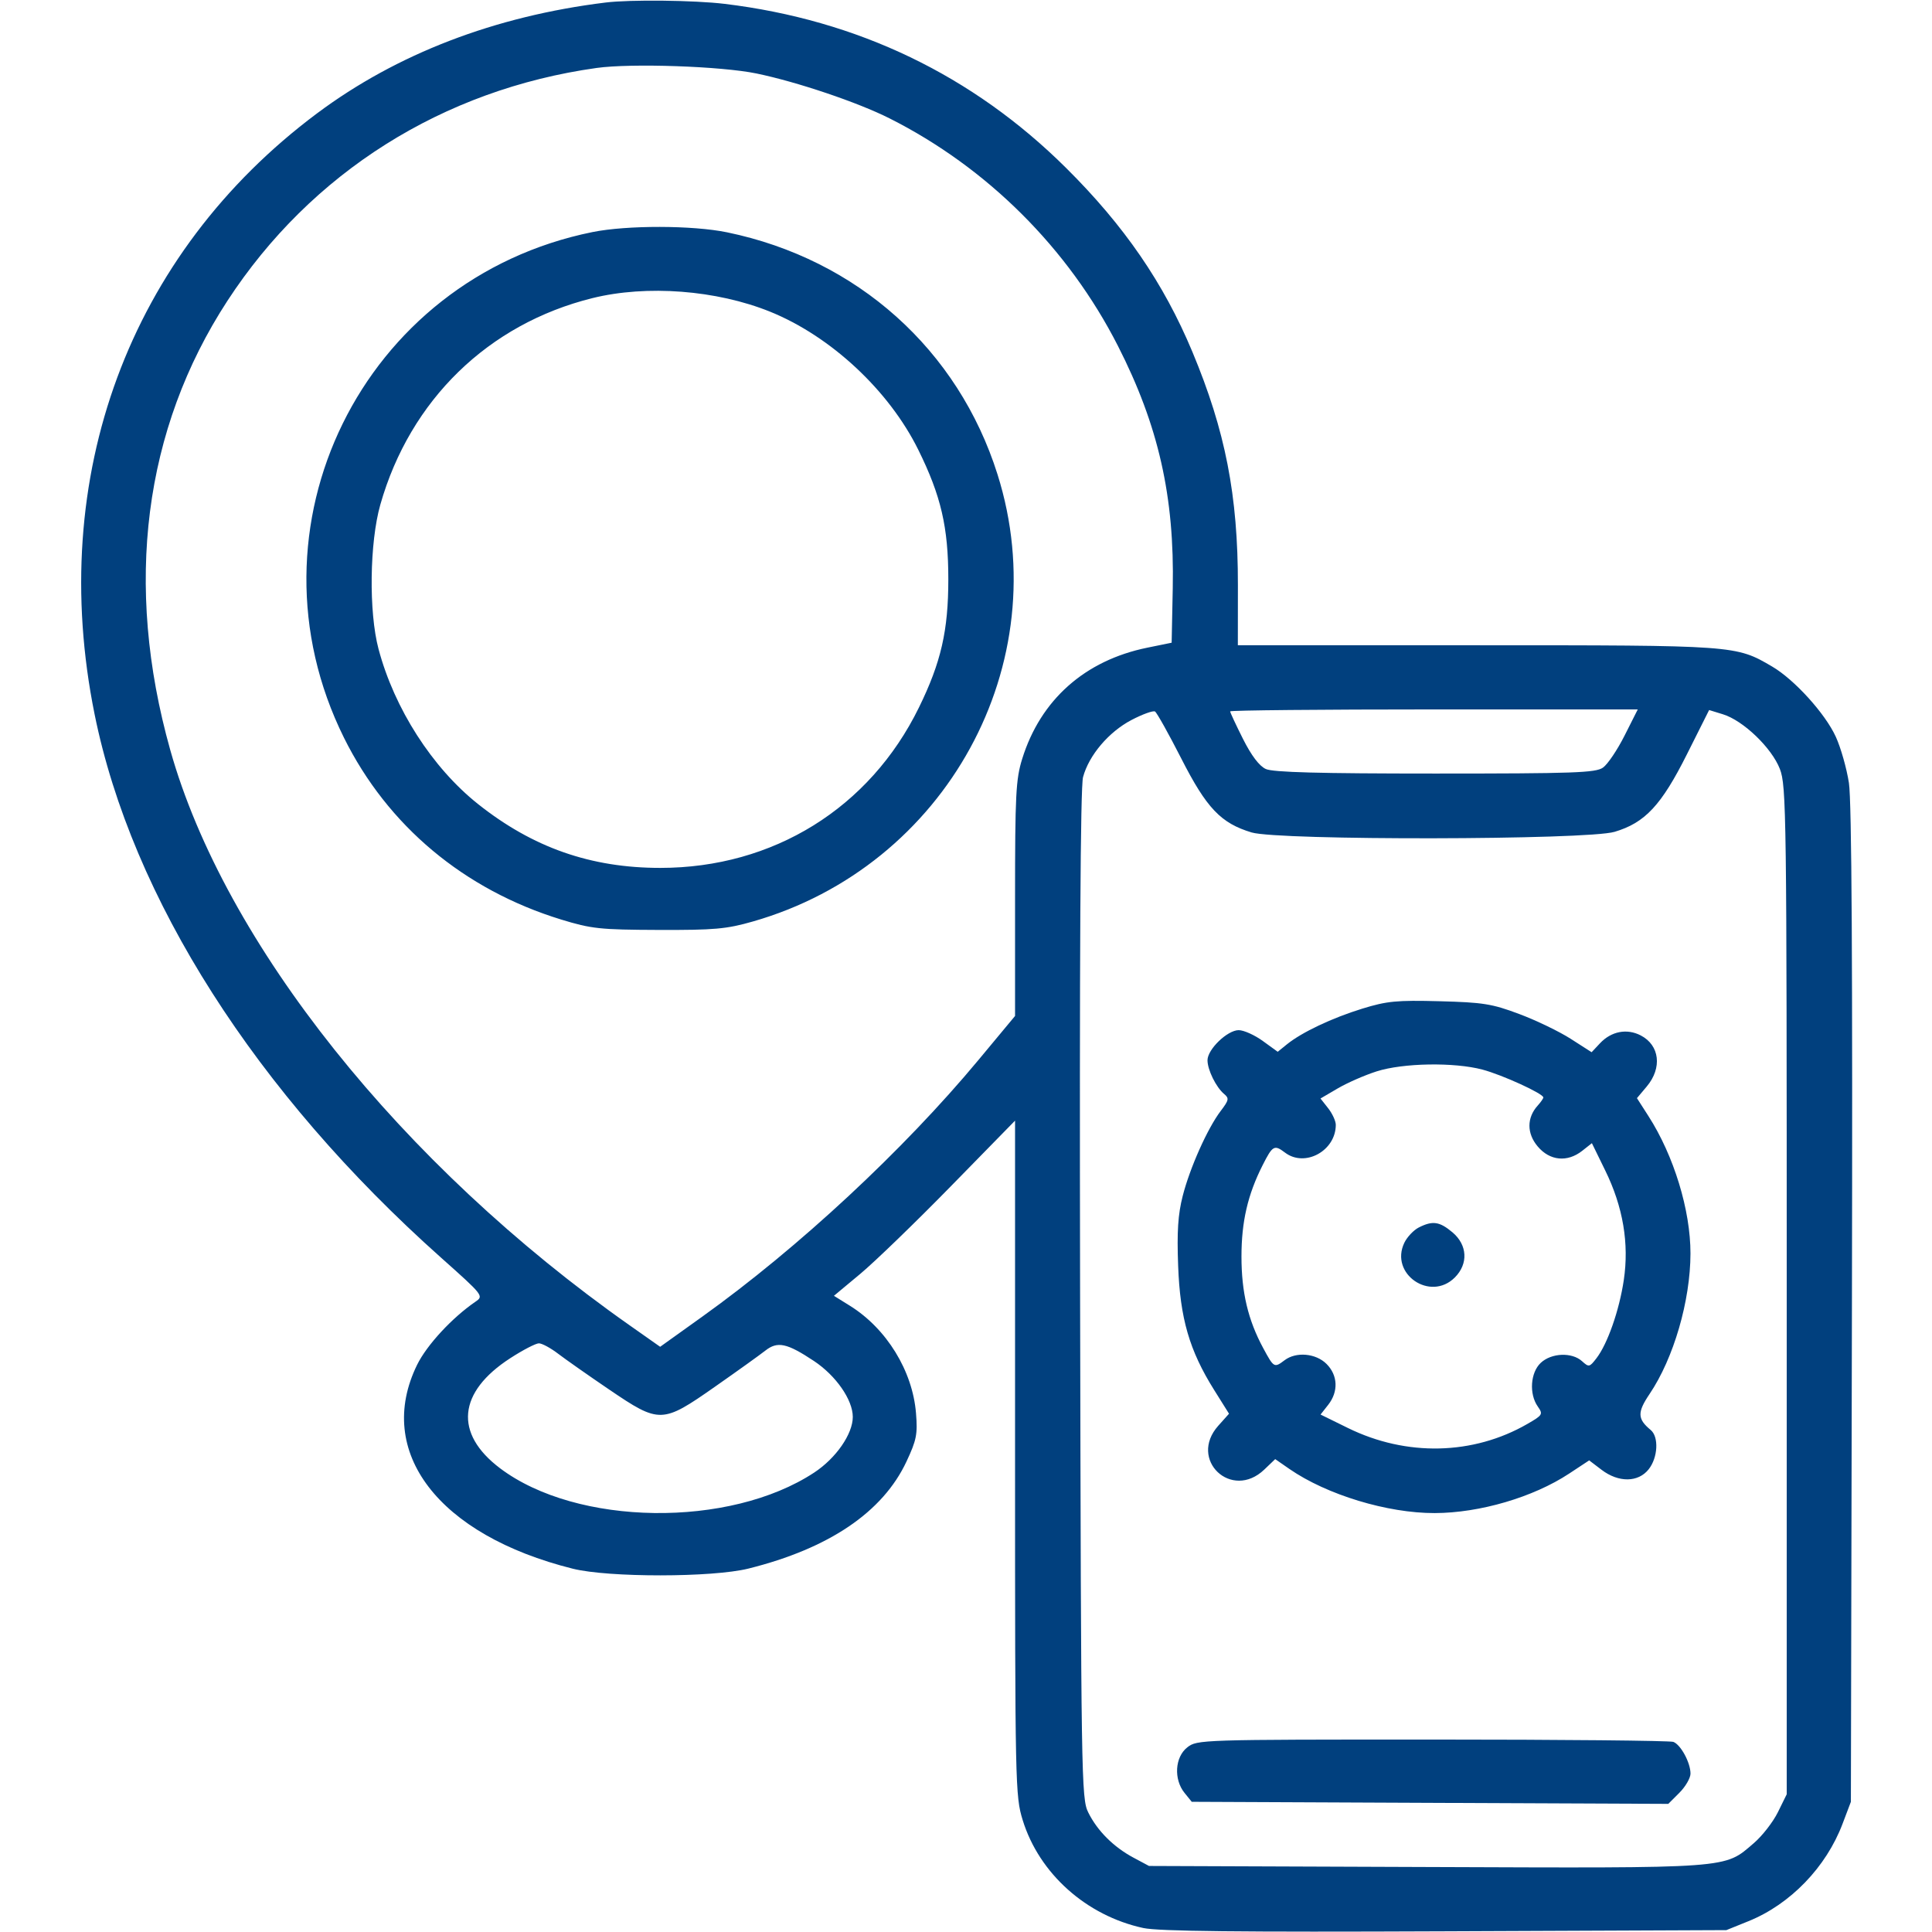 <svg width="72" height="72" viewBox="0 0 72 72" fill="none" xmlns="http://www.w3.org/2000/svg">
<path fill-rule="evenodd" clip-rule="evenodd" d="M22.57 0.094C18.444 0.601 14.786 2.006 11.812 4.227C4.81 9.458 1.735 17.766 3.525 26.617C4.912 33.47 9.531 40.715 16.436 46.869C18.017 48.278 18.032 48.297 17.72 48.51C16.848 49.107 15.904 50.128 15.544 50.863C13.958 54.102 16.331 57.209 21.346 58.461C22.678 58.794 26.551 58.791 27.893 58.456C30.896 57.708 32.901 56.349 33.782 54.467C34.157 53.667 34.2 53.448 34.137 52.669C34.011 51.091 33.041 49.514 31.676 48.663L31.078 48.291L32.06 47.473C32.599 47.024 34.118 45.555 35.435 44.209L37.828 41.763V54.335C37.828 66.568 37.836 66.933 38.113 67.831C38.728 69.823 40.485 71.393 42.609 71.852C43.178 71.974 46.157 72.007 53.859 71.974L64.336 71.93L65.158 71.598C66.719 70.968 68.056 69.585 68.668 67.964L68.977 67.148L69.016 48.656C69.043 35.966 69.008 29.855 68.904 29.18C68.821 28.638 68.601 27.863 68.415 27.457C68.021 26.593 66.869 25.323 66.041 24.839C64.686 24.046 64.695 24.047 55.032 24.047H46.131L46.133 21.805C46.136 18.46 45.667 16.058 44.437 13.113C43.365 10.547 41.898 8.411 39.729 6.258C36.25 2.804 31.963 0.744 27.004 0.144C25.877 0.008 23.492 -0.019 22.57 0.094ZM22.231 2.533C16.497 3.337 11.589 6.434 8.475 11.211C5.353 16.001 4.615 21.791 6.343 27.943C8.367 35.152 14.954 43.404 23.461 49.388L24.602 50.191L26.175 49.065C29.749 46.506 33.675 42.858 36.468 39.498L37.828 37.862V33.498C37.828 29.61 37.857 29.041 38.095 28.278C38.779 26.078 40.432 24.611 42.758 24.137L43.664 23.952L43.705 21.925C43.773 18.506 43.175 15.861 41.661 12.889C39.807 9.25 36.788 6.243 33.148 4.41C31.962 3.813 29.709 3.053 28.195 2.739C26.88 2.467 23.528 2.352 22.231 2.533ZM22.078 8.649C13.493 10.387 8.934 19.663 12.818 27.492C14.446 30.774 17.294 33.157 20.911 34.268C22.042 34.614 22.355 34.648 24.539 34.656C26.624 34.663 27.074 34.623 28.055 34.342C35.265 32.281 39.399 24.73 37.175 17.681C35.708 13.029 31.945 9.66 27.096 8.658C25.813 8.393 23.363 8.389 22.078 8.649ZM22.078 11.11C18.197 12.072 15.284 14.907 14.175 18.802C13.772 20.217 13.739 22.804 14.107 24.188C14.698 26.41 16.108 28.608 17.814 29.964C19.858 31.588 22.016 32.344 24.609 32.344C28.816 32.344 32.411 30.114 34.246 26.367C35.071 24.682 35.341 23.503 35.341 21.586C35.341 19.649 35.07 18.479 34.223 16.764C33.131 14.553 30.963 12.533 28.702 11.617C26.705 10.809 24.099 10.609 22.078 11.11ZM42.169 26.831C41.321 27.274 40.581 28.146 40.362 28.96C40.263 29.325 40.228 35.623 40.252 48.255C40.288 66.347 40.298 67.027 40.556 67.545C40.895 68.229 41.499 68.832 42.239 69.228L42.82 69.539L53.144 69.578C64.613 69.621 64.24 69.648 65.358 68.69C65.672 68.422 66.076 67.902 66.257 67.535L66.586 66.867V48.094C66.586 30.268 66.573 29.287 66.33 28.656C66.026 27.87 64.965 26.851 64.207 26.619L63.694 26.461L62.868 28.108C61.914 30.01 61.306 30.663 60.17 31C59.138 31.307 47.651 31.326 46.644 31.023C45.498 30.678 44.966 30.119 44.023 28.268C43.553 27.346 43.112 26.558 43.044 26.516C42.976 26.474 42.582 26.615 42.169 26.831ZM45.844 26.511C45.844 26.552 46.06 27.014 46.323 27.538C46.637 28.161 46.931 28.549 47.174 28.659C47.444 28.782 49.161 28.828 53.483 28.828C58.658 28.828 59.462 28.8 59.738 28.607C59.912 28.485 60.275 27.947 60.544 27.411L61.035 26.438H53.439C49.262 26.438 45.844 26.471 45.844 26.511ZM50.766 37.59C49.636 37.939 48.514 38.471 47.96 38.919L47.617 39.197L47.061 38.794C46.755 38.572 46.351 38.391 46.163 38.391C45.742 38.391 45 39.105 45 39.512C45 39.871 45.321 40.522 45.62 40.77C45.812 40.93 45.798 41 45.496 41.397C45.005 42.04 44.343 43.52 44.075 44.574C43.9 45.26 43.858 45.899 43.906 47.175C43.978 49.132 44.325 50.328 45.248 51.801L45.802 52.685L45.401 53.134C44.275 54.394 45.897 55.935 47.118 54.765L47.523 54.377L48.054 54.745C49.445 55.706 51.708 56.393 53.467 56.388C55.146 56.384 57.14 55.798 58.475 54.918L59.224 54.424L59.684 54.774C60.318 55.258 61.053 55.25 61.443 54.754C61.787 54.317 61.825 53.547 61.516 53.291C61.02 52.879 61.012 52.636 61.474 51.951C62.372 50.622 62.996 48.476 62.999 46.717C63.001 45.1 62.381 43.071 61.432 41.592L61.004 40.925L61.369 40.491C61.952 39.798 61.852 38.953 61.145 38.587C60.628 38.32 60.049 38.432 59.628 38.879L59.315 39.213L58.536 38.714C58.108 38.44 57.244 38.023 56.617 37.789C55.604 37.409 55.273 37.356 53.648 37.313C52.049 37.271 51.688 37.306 50.766 37.59ZM51.3 39.928C50.859 40.069 50.208 40.354 49.855 40.561L49.211 40.938L49.496 41.3C49.653 41.5 49.781 41.778 49.781 41.919C49.781 42.887 48.633 43.517 47.891 42.956C47.489 42.652 47.428 42.686 47.057 43.418C46.499 44.519 46.266 45.527 46.266 46.828C46.266 48.161 46.511 49.193 47.075 50.238C47.474 50.977 47.486 50.984 47.874 50.691C48.303 50.366 49.038 50.432 49.436 50.83C49.861 51.254 49.885 51.862 49.497 52.355L49.213 52.716L50.235 53.218C52.412 54.287 54.9 54.231 56.921 53.066C57.494 52.735 57.511 52.706 57.307 52.414C56.98 51.946 57.034 51.152 57.419 50.79C57.816 50.417 58.58 50.386 58.957 50.727C59.212 50.958 59.237 50.953 59.493 50.621C59.908 50.085 60.346 48.833 60.514 47.705C60.717 46.342 60.487 44.978 59.825 43.626L59.325 42.603L58.964 42.888C58.408 43.325 57.756 43.261 57.305 42.724C56.895 42.238 56.896 41.655 57.306 41.201C57.421 41.074 57.516 40.938 57.516 40.899C57.516 40.757 55.986 40.057 55.247 39.861C54.191 39.58 52.287 39.612 51.3 39.928ZM52.875 45.744C52.682 45.842 52.439 46.099 52.335 46.315C51.779 47.475 53.303 48.522 54.217 47.608C54.725 47.1 54.689 46.397 54.13 45.926C53.647 45.521 53.391 45.483 52.875 45.744ZM19.019 50.614C17.06 51.88 16.916 53.419 18.634 54.717C21.495 56.876 27.188 56.955 30.343 54.878C31.156 54.343 31.781 53.441 31.781 52.805C31.781 52.167 31.155 51.266 30.333 50.72C29.324 50.051 28.976 49.976 28.521 50.334C28.32 50.492 27.477 51.097 26.646 51.678C24.676 53.058 24.581 53.06 22.703 51.785C21.934 51.263 21.077 50.661 20.799 50.449C20.521 50.236 20.199 50.062 20.083 50.062C19.967 50.062 19.488 50.31 19.019 50.614ZM44.246 65.12C43.784 65.482 43.735 66.311 44.144 66.816L44.413 67.148L53.292 67.187L62.172 67.225L62.586 66.811C62.814 66.583 63 66.262 63 66.097C63 65.69 62.639 65.022 62.361 64.915C62.236 64.868 58.192 64.828 53.375 64.828C44.727 64.828 44.611 64.832 44.246 65.12Z" fill="#01407E"/>
</svg>
